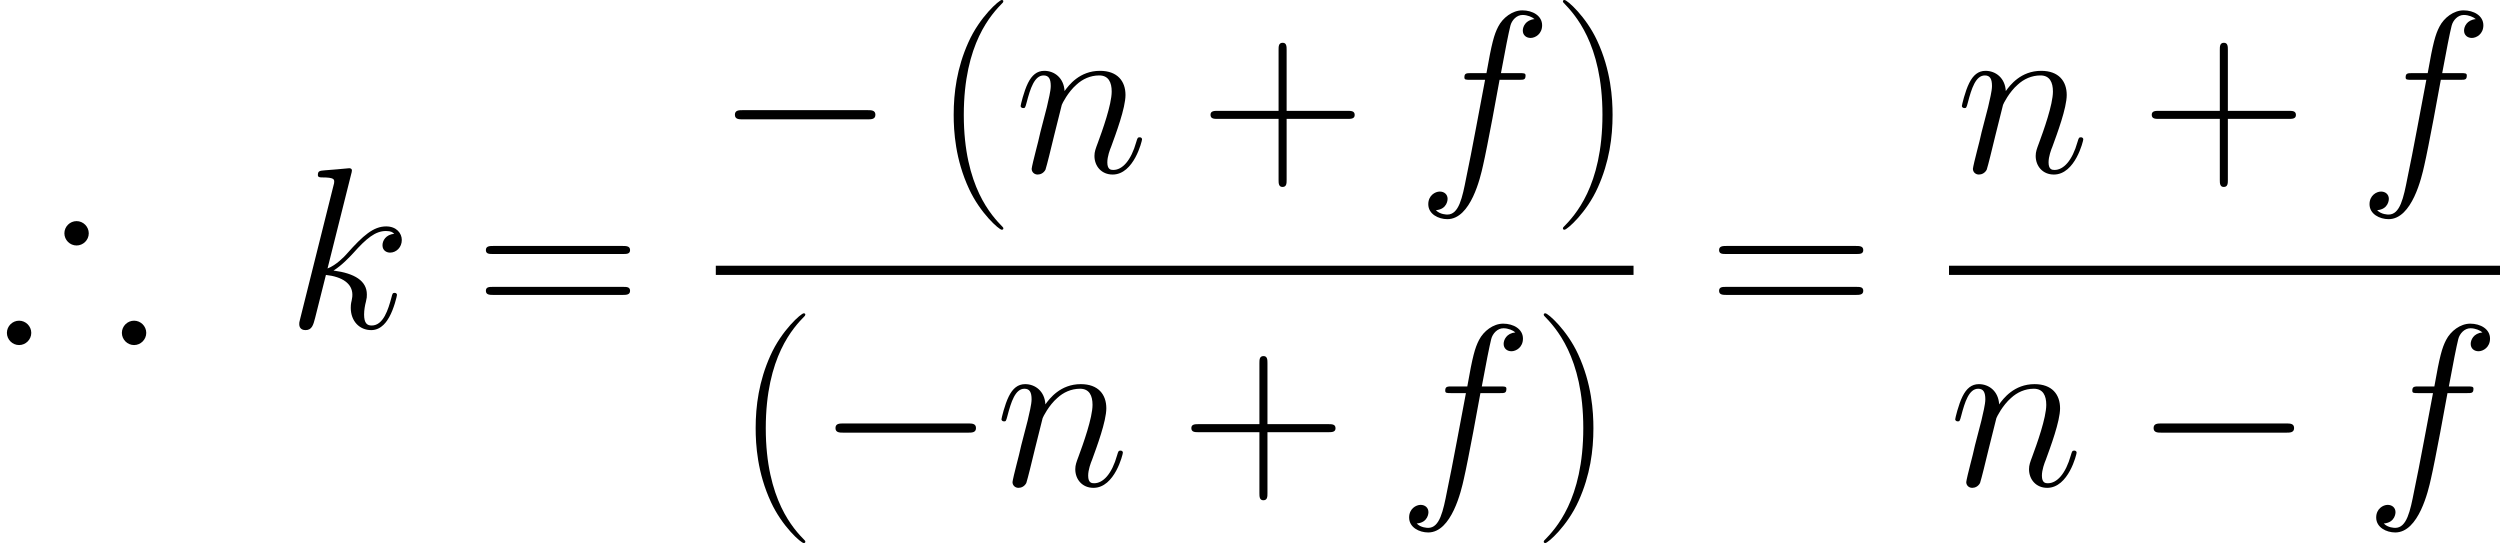 <?xml version='1.0' encoding='UTF-8'?>
<!-- Generated by CodeCogs with dvisvgm 2.13.3 -->
<svg version='1.1' xmlns='http://www.w3.org/2000/svg' xmlns:xlink='http://www.w3.org/1999/xlink' width='304.507pt' height='66.143pt' viewBox='-.239 -.228 304.507 66.143'>
<defs>
<path id='g2-102' d='M11.055-9.964C11.551-9.964 11.749-9.964 11.749-10.435C11.749-10.683 11.551-10.683 11.105-10.683H9.097C9.568-13.236 9.915-14.996 10.113-15.789C10.262-16.384 10.782-16.954 11.427-16.954C11.947-16.954 12.468-16.731 12.716-16.508C11.749-16.409 11.452-15.69 11.452-15.269C11.452-14.773 11.823-14.476 12.294-14.476C12.79-14.476 13.534-14.897 13.534-15.839C13.534-16.88 12.493-17.45 11.402-17.45C10.336-17.45 9.295-16.657 8.799-15.69C8.353-14.823 8.105-13.93 7.535-10.683H5.875C5.404-10.683 5.156-10.683 5.156-10.237C5.156-9.964 5.304-9.964 5.8-9.964H7.387C6.94-7.659 5.924-2.057 5.354 .595C4.933 2.751 4.561 4.561 3.321 4.561C3.247 4.561 2.528 4.561 2.082 4.09C3.346 3.991 3.346 2.9 3.346 2.875C3.346 2.38 2.974 2.082 2.503 2.082C2.008 2.082 1.264 2.503 1.264 3.445C1.264 4.511 2.355 5.057 3.321 5.057C5.85 5.057 6.891 .521 7.163-.719C7.61-2.627 8.824-9.221 8.948-9.964H11.055Z'/>
<path id='g2-107' d='M6.965-16.583C6.99-16.682 7.04-16.83 7.04-16.954C7.04-17.202 6.792-17.202 6.742-17.202C6.717-17.202 5.825-17.128 5.379-17.078C4.957-17.053 4.586-17.004 4.139-16.979C3.545-16.93 3.371-16.905 3.371-16.459C3.371-16.211 3.619-16.211 3.867-16.211C5.131-16.211 5.131-15.988 5.131-15.74C5.131-15.641 5.131-15.591 5.007-15.145L1.462-.967C1.363-.595 1.363-.545 1.363-.397C1.363 .149 1.785 .248 2.033 .248C2.727 .248 2.875-.297 3.074-1.066L4.239-5.701C6.023-5.503 7.089-4.759 7.089-3.569C7.089-3.421 7.089-3.321 7.015-2.95C6.916-2.578 6.916-2.28 6.916-2.156C6.916-.719 7.857 .248 9.122 .248C10.262 .248 10.857-.793 11.055-1.14C11.576-2.057 11.898-3.445 11.898-3.545C11.898-3.668 11.799-3.768 11.65-3.768C11.427-3.768 11.402-3.668 11.303-3.272C10.956-1.983 10.435-.248 9.171-.248C8.675-.248 8.353-.496 8.353-1.438C8.353-1.909 8.452-2.454 8.552-2.826C8.651-3.272 8.651-3.297 8.651-3.594C8.651-5.057 7.337-5.875 5.057-6.172C5.949-6.717 6.841-7.684 7.188-8.056C8.601-9.642 9.568-10.435 10.708-10.435C11.278-10.435 11.427-10.287 11.6-10.138C10.683-10.039 10.336-9.394 10.336-8.899C10.336-8.304 10.807-8.105 11.154-8.105C11.823-8.105 12.418-8.675 12.418-9.469C12.418-10.187 11.848-10.931 10.733-10.931C9.37-10.931 8.254-9.964 6.494-7.981C6.246-7.684 5.329-6.742 4.412-6.395L6.965-16.583Z'/>
<path id='g2-110' d='M5.106-7.263C5.156-7.411 5.775-8.651 6.693-9.444C7.337-10.039 8.18-10.435 9.146-10.435C10.138-10.435 10.485-9.692 10.485-8.7C10.485-7.287 9.469-4.462 8.973-3.123C8.75-2.528 8.626-2.206 8.626-1.76C8.626-.644 9.394 .248 10.584 .248C12.889 .248 13.757-3.396 13.757-3.545C13.757-3.668 13.658-3.768 13.509-3.768C13.286-3.768 13.261-3.693 13.137-3.272C12.567-1.239 11.625-.248 10.658-.248C10.411-.248 10.014-.273 10.014-1.066C10.014-1.686 10.287-2.429 10.435-2.776C10.931-4.139 11.972-6.916 11.972-8.328C11.972-9.816 11.105-10.931 9.221-10.931C7.015-10.931 5.85-9.37 5.404-8.75C5.329-10.163 4.313-10.931 3.222-10.931C2.429-10.931 1.884-10.46 1.462-9.617C1.016-8.725 .669-7.238 .669-7.139S.768-6.916 .942-6.916C1.14-6.916 1.165-6.94 1.314-7.51C1.71-9.022 2.156-10.435 3.148-10.435C3.718-10.435 3.916-10.039 3.916-9.295C3.916-8.75 3.668-7.783 3.495-7.015L2.801-4.338C2.702-3.867 2.429-2.751 2.305-2.305C2.132-1.661 1.859-.496 1.859-.372C1.859-.025 2.132 .248 2.503 .248C2.801 .248 3.148 .099 3.346-.273C3.396-.397 3.619-1.264 3.743-1.76L4.288-3.991L5.106-7.263Z'/>
<path id='g1-0' d='M16.335-5.701C16.756-5.701 17.202-5.701 17.202-6.197S16.756-6.693 16.335-6.693H2.925C2.503-6.693 2.057-6.693 2.057-6.197S2.503-5.701 2.925-5.701H16.335Z'/>
<path id='g3-40' d='M7.585 6.048C7.585 6.023 7.585 5.974 7.51 5.899C6.37 4.734 3.321 1.562 3.321-6.172S6.321-17.053 7.535-18.293C7.535-18.318 7.585-18.367 7.585-18.442S7.51-18.566 7.411-18.566C7.139-18.566 5.032-16.731 3.817-14.005C2.578-11.253 2.231-8.576 2.231-6.197C2.231-4.412 2.404-1.388 3.892 1.809C5.081 4.387 7.114 6.197 7.411 6.197C7.535 6.197 7.585 6.147 7.585 6.048Z'/>
<path id='g3-41' d='M6.519-6.172C6.519-7.957 6.345-10.981 4.858-14.178C3.668-16.756 1.636-18.566 1.339-18.566C1.264-18.566 1.165-18.541 1.165-18.417C1.165-18.367 1.19-18.342 1.215-18.293C2.404-17.053 5.428-13.906 5.428-6.197C5.428 1.537 2.429 4.685 1.215 5.924C1.19 5.974 1.165 5.998 1.165 6.048C1.165 6.172 1.264 6.197 1.339 6.197C1.611 6.197 3.718 4.363 4.933 1.636C6.172-1.115 6.519-3.792 6.519-6.172Z'/>
<path id='g3-43' d='M9.345-5.751H15.913C16.26-5.751 16.682-5.751 16.682-6.172C16.682-6.618 16.285-6.618 15.913-6.618H9.345V-13.187C9.345-13.534 9.345-13.955 8.923-13.955C8.477-13.955 8.477-13.559 8.477-13.187V-6.618H1.909C1.562-6.618 1.14-6.618 1.14-6.197C1.14-5.751 1.537-5.751 1.909-5.751H8.477V.818C8.477 1.165 8.477 1.586 8.899 1.586C9.345 1.586 9.345 1.19 9.345 .818V-5.751Z'/>
<path id='g3-61' d='M15.938-7.957C16.31-7.957 16.682-7.957 16.682-8.378C16.682-8.824 16.26-8.824 15.839-8.824H1.983C1.562-8.824 1.14-8.824 1.14-8.378C1.14-7.957 1.512-7.957 1.884-7.957H15.938ZM15.839-3.545C16.26-3.545 16.682-3.545 16.682-3.991C16.682-4.412 16.31-4.412 15.938-4.412H1.884C1.512-4.412 1.14-4.412 1.14-3.991C1.14-3.545 1.562-3.545 1.983-3.545H15.839Z'/>
<path id='g0-41' d='M9.568-10.187C9.568-10.906 8.973-11.501 8.254-11.501S6.94-10.906 6.94-10.187S7.535-8.874 8.254-8.874C8.948-8.874 9.568-9.444 9.568-10.187ZM15.765 .545C15.765-.174 15.17-.768 14.451-.768S13.137-.174 13.137 .545S13.732 1.859 14.451 1.859S15.765 1.264 15.765 .545ZM3.371 .545C3.371-.174 2.776-.768 2.057-.768S.744-.174 .744 .545S1.339 1.859 2.057 1.859S3.371 1.264 3.371 .545Z'/>
</defs>
<g id='page1' transform='matrix(1.13 0 0 1.13 -63.986 -61.023)'>
<use x='56.413' y='89.136' xlink:href='#g0-41'/>
<use x='87.306' y='89.136' xlink:href='#g2-107'/>
<use x='107.646' y='89.136' xlink:href='#g3-61'/>
<use x='133.57' y='72.367' xlink:href='#g1-0'/>
<use x='156.98' y='72.366' xlink:href='#g3-40'/>
<use x='165.758' y='72.367' xlink:href='#g2-110'/>
<use x='185.754' y='72.367' xlink:href='#g3-43'/>
<use x='209.104' y='72.367' xlink:href='#g2-102'/>
<use x='223.714' y='72.366' xlink:href='#g3-41'/>
<rect x='133.57' y='82.443' height='.991' width='98.922'/>
<use x='135.635' y='106.138' xlink:href='#g3-40'/>
<use x='144.413' y='106.138' xlink:href='#g1-0'/>
<use x='163.692' y='106.138' xlink:href='#g2-110'/>
<use x='183.688' y='106.138' xlink:href='#g3-43'/>
<use x='207.039' y='106.138' xlink:href='#g2-102'/>
<use x='221.648' y='106.138' xlink:href='#g3-41'/>
<use x='240.573' y='89.136' xlink:href='#g3-61'/>
<use x='267.214' y='72.367' xlink:href='#g2-110'/>
<use x='287.21' y='72.367' xlink:href='#g3-43'/>
<use x='310.561' y='72.367' xlink:href='#g2-102'/>
<rect x='266.496' y='82.443' height='.991' width='59.393'/>
<use x='266.496' y='106.138' xlink:href='#g2-110'/>
<use x='286.492' y='106.138' xlink:href='#g1-0'/>
<use x='311.279' y='106.138' xlink:href='#g2-102'/>
</g>
</svg>